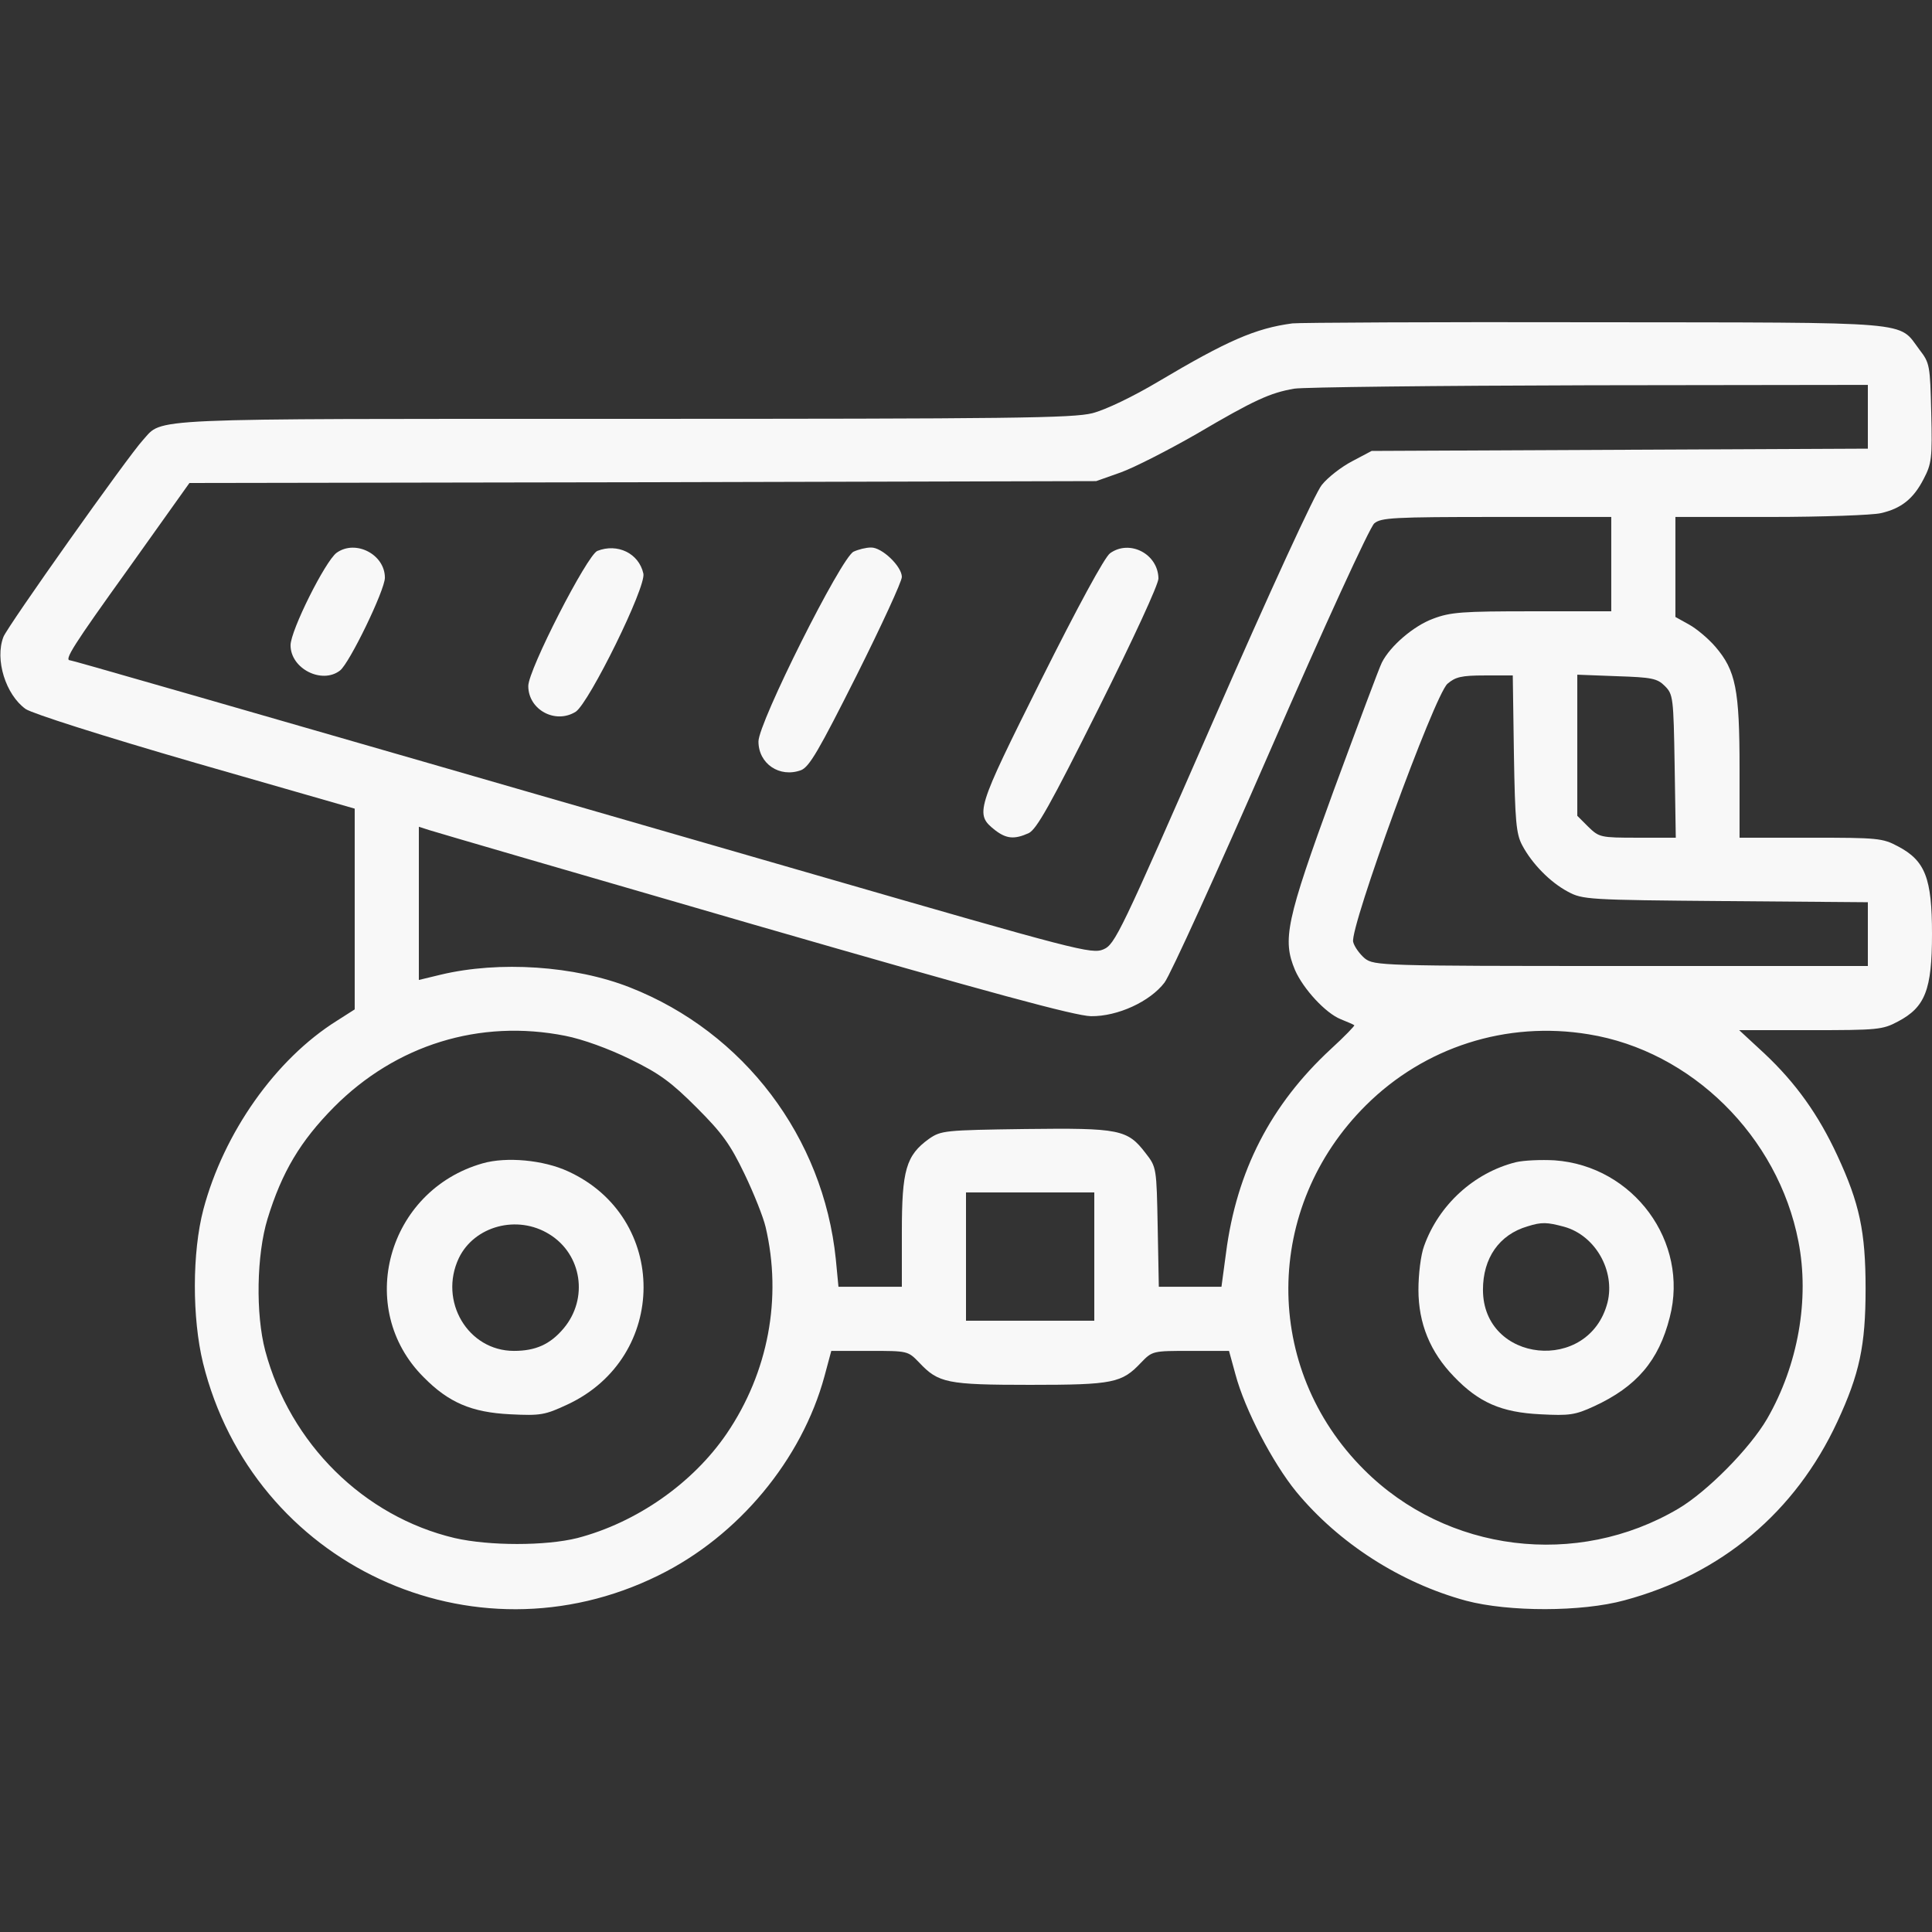 <?xml version="1.0" standalone="no"?>
<!DOCTYPE svg PUBLIC "-//W3C//DTD SVG 20010904//EN"
 "http://www.w3.org/TR/2001/REC-SVG-20010904/DTD/svg10.dtd">
<svg version="1.0" xmlns="http://www.w3.org/2000/svg"
 width="512pt" height="512pt" viewBox="0 0 512 512"
 preserveAspectRatio="xMidYMid meet">

<rect x="0" y="0" width="512" height="512" fill="#333333" stroke="none"/>

<g transform="translate(0,512) scale(0.1,-0.1)"
fill="#f8f8f8" stroke="none">
<path d="M3425 4263 c-98 -13 -173 -46 -355 -154 -67 -40 -140 -75 -175 -84
-52 -13 -210 -15 -1242 -15 -1288 0 -1220 3 -1274 -56 -39 -42 -360 -495 -370
-522 -23 -60 6 -153 59 -191 18 -12 199 -70 451 -143 l421 -121 0 -266 0 -266
-47 -30 c-163 -102 -300 -297 -354 -500 -30 -114 -30 -288 -1 -407 132 -534
715 -806 1207 -563 212 104 380 307 440 528 l18 67 102 0 c101 0 101 0 131
-31 51 -54 73 -59 294 -59 221 0 243 5 294 59 30 31 31 31 131 31 l102 0 17
-62 c25 -94 99 -235 161 -311 113 -137 277 -242 450 -289 113 -30 307 -30 420
1 257 69 453 234 564 473 59 127 75 202 75 353 0 151 -16 226 -75 353 -50 108
-110 192 -193 270 l-67 62 189 0 c178 0 191 1 232 23 72 38 90 84 90 232 0
148 -18 194 -90 232 -41 22 -54 23 -232 23 l-188 0 0 183 c0 210 -10 260 -64
323 -19 22 -50 48 -70 59 l-36 20 0 132 0 133 253 0 c138 0 270 5 291 10 54
12 87 38 114 91 21 40 23 55 20 175 -3 126 -4 132 -31 167 -58 77 -1 72 -862
73 -423 1 -783 -1 -800 -3z m1525 -248 l0 -84 -657 -3 -658 -3 -51 -27 c-29
-15 -65 -43 -81 -63 -17 -20 -138 -283 -288 -626 -246 -562 -260 -592 -291
-605 -31 -13 -69 -3 -761 197 -1741 503 -1972 569 -1977 569 -17 0 7 38 155
244 l161 226 1201 2 1202 3 65 23 c36 13 126 59 201 102 153 90 195 109 259
120 25 4 377 8 783 9 l737 1 0 -85z m-680 -390 l0 -125 -210 0 c-185 0 -216
-2 -263 -20 -51 -19 -113 -72 -135 -116 -6 -11 -63 -164 -128 -340 -126 -345
-136 -394 -102 -475 22 -50 81 -114 121 -130 17 -7 34 -14 36 -16 2 -1 -26
-30 -62 -63 -159 -147 -250 -323 -278 -541 l-12 -89 -83 0 -83 0 -3 158 c-3
157 -3 159 -32 196 -48 63 -69 67 -319 64 -214 -3 -223 -4 -255 -26 -61 -44
-72 -83 -72 -247 l0 -145 -84 0 -84 0 -7 73 c-33 323 -243 601 -545 720 -147
58 -347 71 -502 34 l-58 -14 0 203 0 203 28 -9 c15 -5 403 -118 862 -251 630
-182 849 -241 891 -242 71 -1 157 39 195 89 15 19 141 296 281 617 141 324
263 590 275 600 18 15 49 17 324 17 l304 0 0 -125z m-258 -502 c3 -180 6 -213
22 -243 26 -49 74 -98 121 -123 39 -21 52 -22 418 -25 l377 -3 0 -84 0 -85
-654 0 c-636 0 -654 1 -679 20 -13 11 -28 31 -31 44 -9 38 215 653 250 684 21
18 37 22 99 22 l74 0 3 -207z m400 179 c22 -22 23 -30 26 -212 l3 -190 -101 0
c-99 0 -102 1 -131 29 l-29 29 0 187 0 187 105 -4 c93 -3 107 -6 127 -26z
m-2914 -927 c46 -9 115 -34 172 -62 78 -38 109 -61 176 -128 68 -68 89 -97
127 -176 25 -52 50 -115 56 -141 44 -188 7 -385 -103 -547 -90 -132 -239 -236
-396 -277 -84 -21 -233 -21 -325 0 -241 57 -436 250 -502 496 -26 98 -23 255
6 350 38 124 87 206 176 296 164 165 386 234 613 189z m2712 4 c272 -44 502
-270 556 -549 30 -153 -1 -328 -83 -470 -46 -79 -159 -193 -235 -238 -269
-159 -614 -116 -833 103 -270 269 -267 696 5 966 155 154 372 224 590 188z
m-1310 -589 l0 -170 -170 0 -170 0 0 170 0 170 170 0 170 0 0 -170z"/>
<path d="M892 3655 c-30 -22 -122 -206 -122 -245 0 -62 83 -104 131 -67 25 19
119 213 119 246 0 62 -78 102 -128 66z"/>
<path d="M1583 3660 c-27 -11 -183 -315 -183 -358 0 -63 72 -102 126 -68 36
25 187 331 179 366 -12 54 -69 81 -122 60z"/>
<path d="M2262 3658 c-33 -16 -252 -453 -252 -503 0 -59 56 -97 113 -76 22 9
47 52 147 251 66 132 120 249 120 261 0 28 -53 79 -82 78 -13 0 -33 -5 -46
-11z"/>
<path d="M2942 3654 c-14 -9 -87 -144 -183 -336 -173 -347 -176 -355 -122
-398 30 -23 51 -25 89 -8 21 10 57 74 185 330 93 186 159 329 159 345 -1 65
-76 104 -128 67z"/>
<path d="M1279 2037 c-253 -72 -339 -385 -156 -567 66 -67 127 -93 229 -98 81
-4 92 -2 152 26 268 125 269 496 1 618 -65 30 -163 39 -226 21z m177 -188 c86
-53 104 -170 38 -249 -36 -43 -75 -60 -132 -60 -122 0 -200 132 -146 246 41
85 155 116 240 63z"/>
<path d="M4017 2040 c-111 -28 -204 -113 -243 -222 -9 -24 -15 -76 -15 -116 0
-89 31 -165 94 -230 66 -69 126 -95 229 -100 77 -4 92 -2 142 21 113 52 172
121 201 236 52 200 -96 401 -305 416 -36 2 -82 0 -103 -5z m128 -171 c83 -23
136 -117 115 -201 -49 -189 -330 -160 -330 34 0 84 43 146 118 168 38 12 52
11 97 -1z"/>
</g>
</svg>
